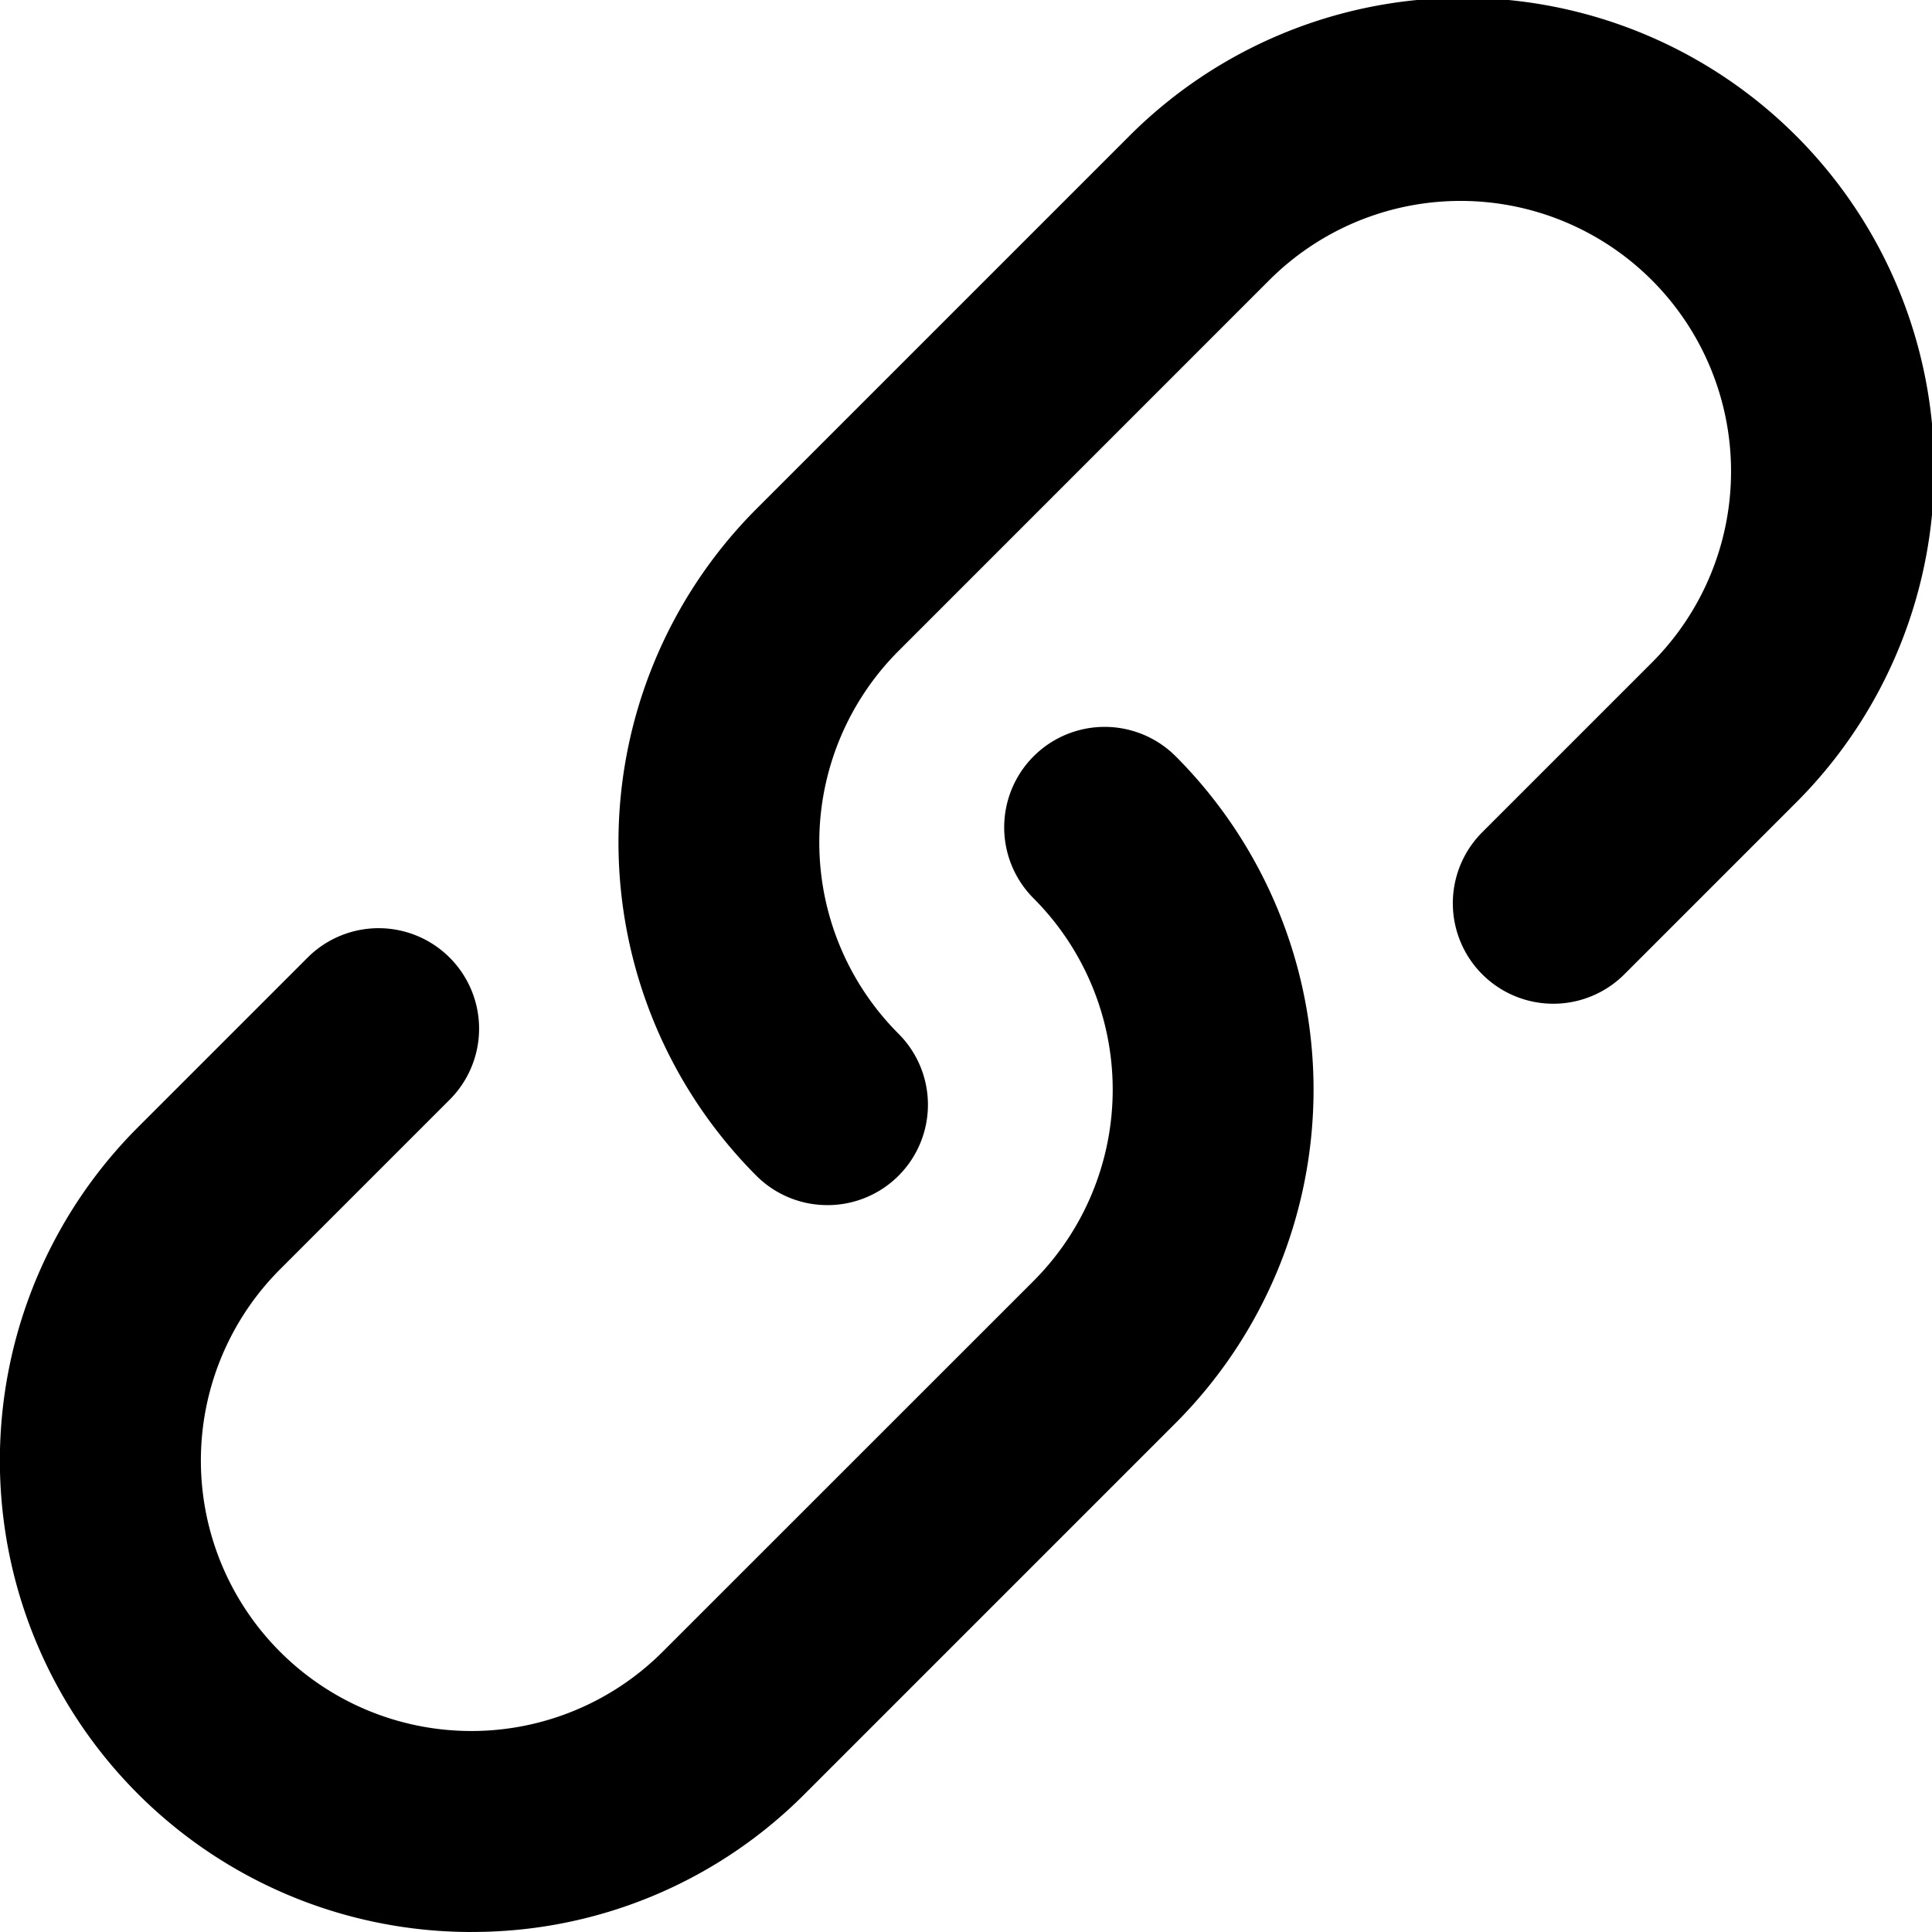 <svg xmlns="http://www.w3.org/2000/svg" width="24" height="24" viewBox="0 0 107.76 107.785" fill="#000000">
  <path class="a"
        d="M49.081,69.522a5.587,5.587,0,0,1-3.963-1.642,26.33,26.33,0,0,1,0-37.193L65.812,9.993a26.3,26.3,0,1,1,37.193,37.193l-9.46,9.46a5.6,5.6,0,1,1-7.927-7.927l9.46-9.46a15.09,15.09,0,0,0-21.341-21.34L53.044,38.614a15.107,15.107,0,0,0,0,21.341,5.6,5.6,0,0,1-3.963,9.568ZM29.223,110.075a26.3,26.3,0,0,1-18.6-44.9l9.46-9.46a5.6,5.6,0,1,1,7.927,7.927l-9.46,9.46a15.09,15.09,0,0,0,21.341,21.34L60.588,73.751a15.108,15.108,0,0,0,0-21.341,5.6,5.6,0,1,1,7.927-7.926,26.33,26.33,0,0,1,0,37.193L47.82,102.372a26.128,26.128,0,0,1-18.6,7.7Z"
        transform="translate(-2.936 -2.29)"/>
</svg>

